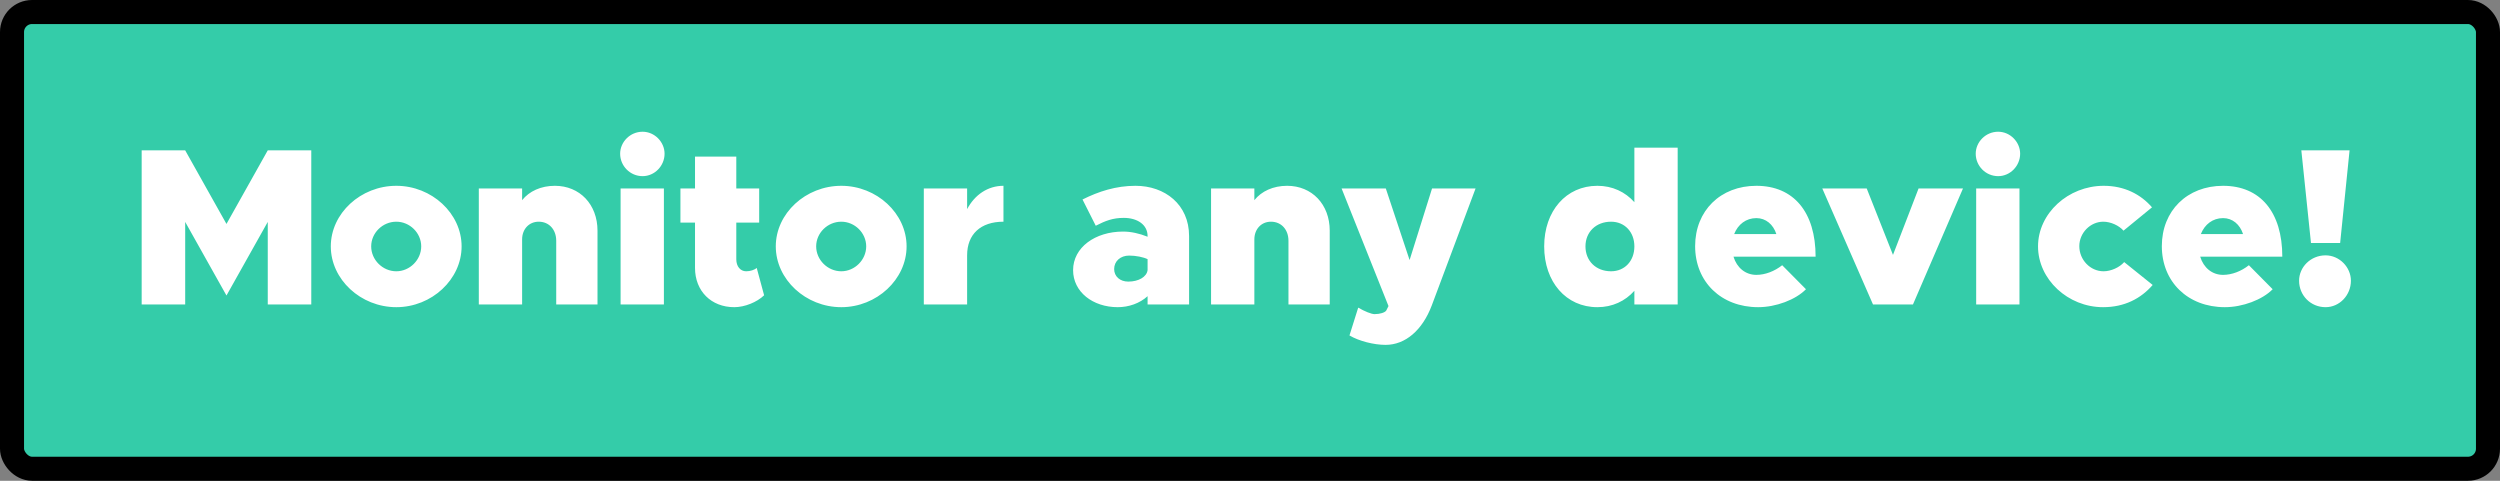 <svg width="156" height="30" viewBox="0 0 156 30" fill="none" xmlns="http://www.w3.org/2000/svg">
<rect x="0" y="0" width="156" height="30" fill="#808080" stroke="none"/>
<rect x="0.75" y="0.75" width="154.5" height="28.5" rx="1.25" fill="#34CCA9"/>
<path d="M8.84 19H11.556V13.848L14.132 18.44L16.708 13.848V19H19.424V9.382H16.708L14.132 13.974L11.556 9.382H8.84V19ZM24.73 19.168C26.942 19.168 28.804 17.432 28.804 15.374C28.804 13.316 26.942 11.594 24.73 11.594C22.504 11.594 20.642 13.316 20.642 15.374C20.642 17.432 22.504 19.168 24.73 19.168ZM24.73 16.928C23.876 16.928 23.162 16.214 23.162 15.374C23.162 14.534 23.876 13.834 24.73 13.834C25.57 13.834 26.284 14.534 26.284 15.374C26.284 16.214 25.57 16.928 24.73 16.928ZM34.624 11.594C33.756 11.594 33.028 11.93 32.58 12.49V11.762H29.878V19H32.58V14.94C32.58 14.296 33.014 13.834 33.616 13.834C34.26 13.834 34.708 14.324 34.708 15.024V19H37.284V14.394C37.284 12.756 36.178 11.594 34.624 11.594ZM40.097 10.992C40.853 10.992 41.469 10.348 41.469 9.592C41.469 8.864 40.853 8.22 40.097 8.22C39.313 8.22 38.697 8.864 38.697 9.592C38.697 10.348 39.313 10.992 40.097 10.992ZM38.725 19H41.427V11.762H38.725V19ZM47.219 16.718C47.079 16.844 46.813 16.928 46.561 16.928C46.197 16.928 45.945 16.62 45.945 16.186V13.89H47.373V11.762H45.945V9.774H43.369V11.762H42.459V13.89H43.369V16.718C43.369 18.16 44.377 19.168 45.819 19.168C46.463 19.168 47.233 18.86 47.681 18.426L47.219 16.718ZM52.497 19.168C54.709 19.168 56.571 17.432 56.571 15.374C56.571 13.316 54.709 11.594 52.497 11.594C50.271 11.594 48.409 13.316 48.409 15.374C48.409 17.432 50.271 19.168 52.497 19.168ZM52.497 16.928C51.643 16.928 50.929 16.214 50.929 15.374C50.929 14.534 51.643 13.834 52.497 13.834C53.337 13.834 54.051 14.534 54.051 15.374C54.051 16.214 53.337 16.928 52.497 16.928ZM60.348 13.05V11.762H57.646V19H60.348V15.934C60.348 14.618 61.188 13.834 62.616 13.834V11.594C61.636 11.594 60.824 12.154 60.348 13.05ZM70.853 11.594C69.635 11.594 68.557 11.944 67.549 12.448L68.375 14.086C68.977 13.778 69.439 13.596 70.125 13.596C70.965 13.596 71.609 14.016 71.609 14.73V14.772C71.091 14.562 70.559 14.45 70.083 14.45C68.333 14.45 66.961 15.444 66.961 16.858C66.961 18.216 68.193 19.168 69.747 19.168C70.433 19.168 71.119 18.93 71.609 18.482V19H74.199V14.73C74.199 12.756 72.687 11.594 70.853 11.594ZM70.405 17.572C69.887 17.572 69.523 17.25 69.523 16.788C69.523 16.298 69.915 15.948 70.461 15.948C70.881 15.948 71.357 16.046 71.609 16.172V16.858C71.553 17.278 71.049 17.572 70.405 17.572ZM80.316 11.594C79.448 11.594 78.719 11.93 78.272 12.49V11.762H75.57V19H78.272V14.94C78.272 14.296 78.706 13.834 79.308 13.834C79.951 13.834 80.4 14.324 80.4 15.024V19H82.975V14.394C82.975 12.756 81.87 11.594 80.316 11.594ZM86.46 21.52C87.692 21.52 88.757 20.61 89.344 19.056L92.075 11.762H89.359L87.959 16.228L86.475 11.762H83.716L86.642 19.098L86.502 19.378C86.418 19.504 86.111 19.602 85.775 19.602C85.579 19.602 85.159 19.434 84.752 19.196L84.207 20.932C84.794 21.282 85.733 21.52 86.46 21.52ZM101.985 9.214V12.616C101.411 11.972 100.613 11.594 99.675 11.594C97.729 11.594 96.357 13.162 96.357 15.374C96.357 17.6 97.729 19.168 99.675 19.168C100.613 19.168 101.411 18.79 101.985 18.146V19H104.687V9.214H101.985ZM100.529 16.928C99.591 16.928 98.933 16.284 98.933 15.374C98.933 14.478 99.591 13.834 100.529 13.834C101.383 13.834 101.985 14.478 101.985 15.374C101.985 16.284 101.383 16.928 100.529 16.928ZM109.598 17.152C108.912 17.152 108.38 16.704 108.17 16.018H113.294C113.294 13.232 111.922 11.594 109.598 11.594C107.358 11.594 105.776 13.148 105.776 15.36C105.776 17.586 107.4 19.168 109.71 19.168C110.816 19.168 112.048 18.706 112.692 18.048L111.208 16.55C110.732 16.928 110.144 17.152 109.598 17.152ZM109.598 13.61C110.186 13.61 110.648 14.002 110.844 14.604H108.212C108.45 14.002 108.954 13.61 109.598 13.61ZM116.876 19H119.368L122.49 11.762H119.718L118.122 15.906L116.484 11.762H113.712L116.876 19ZM124.685 10.992C125.441 10.992 126.057 10.348 126.057 9.592C126.057 8.864 125.441 8.22 124.685 8.22C123.901 8.22 123.285 8.864 123.285 9.592C123.285 10.348 123.901 10.992 124.685 10.992ZM123.313 19H126.015V11.762H123.313V19ZM131.233 19.168C132.577 19.168 133.599 18.622 134.327 17.782L132.549 16.354C132.255 16.69 131.723 16.928 131.261 16.928C130.435 16.928 129.749 16.214 129.749 15.36C129.749 14.534 130.435 13.834 131.247 13.834C131.709 13.834 132.227 14.072 132.507 14.394L134.285 12.938C133.585 12.126 132.563 11.594 131.275 11.594C129.049 11.594 127.173 13.316 127.173 15.374C127.173 17.432 129.035 19.168 131.233 19.168ZM138.72 17.152C138.034 17.152 137.502 16.704 137.292 16.018H142.416C142.416 13.232 141.044 11.594 138.72 11.594C136.48 11.594 134.898 13.148 134.898 15.36C134.898 17.586 136.522 19.168 138.832 19.168C139.938 19.168 141.17 18.706 141.814 18.048L140.33 16.55C139.854 16.928 139.266 17.152 138.72 17.152ZM138.72 13.61C139.308 13.61 139.77 14.002 139.966 14.604H137.334C137.572 14.002 138.076 13.61 138.72 13.61ZM144.205 15.164H146.025L146.613 9.382H143.603L144.205 15.164ZM145.115 19.168C145.983 19.168 146.697 18.426 146.697 17.516C146.697 16.676 145.983 15.934 145.115 15.934C144.177 15.934 143.463 16.676 143.463 17.516C143.463 18.426 144.177 19.168 145.115 19.168Z" fill="white"/>
<rect x="0.75" y="0.75" width="154.5" height="28.5" rx="1.25" stroke="black" stroke-width="1.5"/>
</svg>
